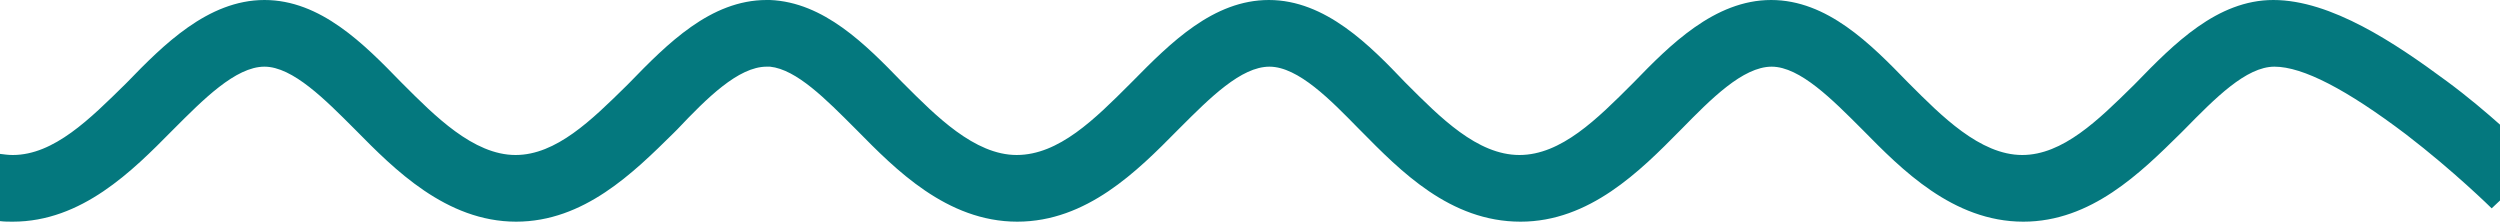 <?xml version="1.0" encoding="utf-8"?>
<!-- Generator: Adobe Illustrator 25.0.0, SVG Export Plug-In . SVG Version: 6.00 Build 0)  -->
<svg version="1.1" id="Layer_1" xmlns="http://www.w3.org/2000/svg" xmlns:xlink="http://www.w3.org/1999/xlink" x="0px" y="0px"
	 viewBox="0 0 450 39.9" style="enable-background:new 0 0 450 39.9;" xml:space="preserve">
<style type="text/css">
	.st0{fill:#04787E;}
</style>
<path class="st0" d="M31,23.5l0.3-0.3C36.5,18,42.4,12,47.6,12c5.1,0,11,6,16.2,11.2l0.3,0.3c6.8,6.9,16.2,16.4,28.8,16.4
	c12.2,0,21.1-8.8,28.3-15.9l0.7-0.7c5.3-5.6,11-11.3,16.1-11.3c0.2,0,0.4,0,0.6,0l0,0c4.8,0.5,10.1,5.9,15.3,11.1l0.4,0.4
	c6.8,6.9,16.1,16.4,28.8,16.4c12.5,0,21.6-9.1,28.8-16.4l0.5-0.5c5.4-5.4,11-11,16.1-11c5.2,0,11.1,6.1,16,11.1l0.4,0.4
	c7.2,7.3,16.1,16.4,28.8,16.4c12.4,0,21.5-9.1,28.7-16.4l0.3-0.3c5.2-5.3,11-11.2,16.2-11.2c5.1,0,11,6,16.2,11.2l0.3,0.3
	c6.8,6.9,16.1,16.4,28.8,16.4c12.2,0,21.1-8.8,28.3-15.9l0.7-0.7c5.5-5.6,11.1-11.3,16.2-11.3s13,4.1,23.7,12.2
	c8.6,6.6,15.3,13.2,15.4,13.3l1.8-1.7V22.7c-2.7-2.4-6.1-5.3-9.9-8.1C431.2,7.8,419.6,0,409.2,0c-10.1,0-17.9,7.9-24.7,14.9
	l-0.6,0.6c-6.2,6.1-12.6,12.4-19.9,12.4c-7.6,0-14.6-7.1-20.3-12.8l-0.3-0.3C336.7,7.9,328.9,0,318.8,0c-10.2,0-18.3,8.2-24.7,14.8
	l-0.3,0.3c-6.3,6.3-12.8,12.8-20.3,12.8c-7.6,0-14.3-6.8-20.3-12.8l-0.3-0.3C246.6,8.2,238.6,0,228.4,0c-10,0-17.7,7.7-24.5,14.6
	l-0.5,0.5c-6.3,6.3-12.8,12.8-20.4,12.8c-7.6,0-14.6-7.1-20.3-12.8l-0.4-0.4C155.8,8,148.3,0.4,138.6,0l0,0c-0.2,0-0.4,0-0.6,0
	c-10.1,0-17.9,7.9-24.7,14.9l-0.6,0.6c-6.2,6.1-12.6,12.4-19.9,12.4c-7.6,0-14.6-7.1-20.3-12.8l-0.3-0.3C65.5,7.9,57.7,0,47.6,0
	C37.4,0,29.3,8.2,22.9,14.8l-0.3,0.3C16.2,21.4,9.7,27.9,2.3,27.9c-0.8,0-1.5-0.1-2.3-0.2v12.1c0.8,0.1,1.5,0.1,2.3,0.1
	C14.7,39.9,23.8,30.8,31,23.5z"/>
</svg>
